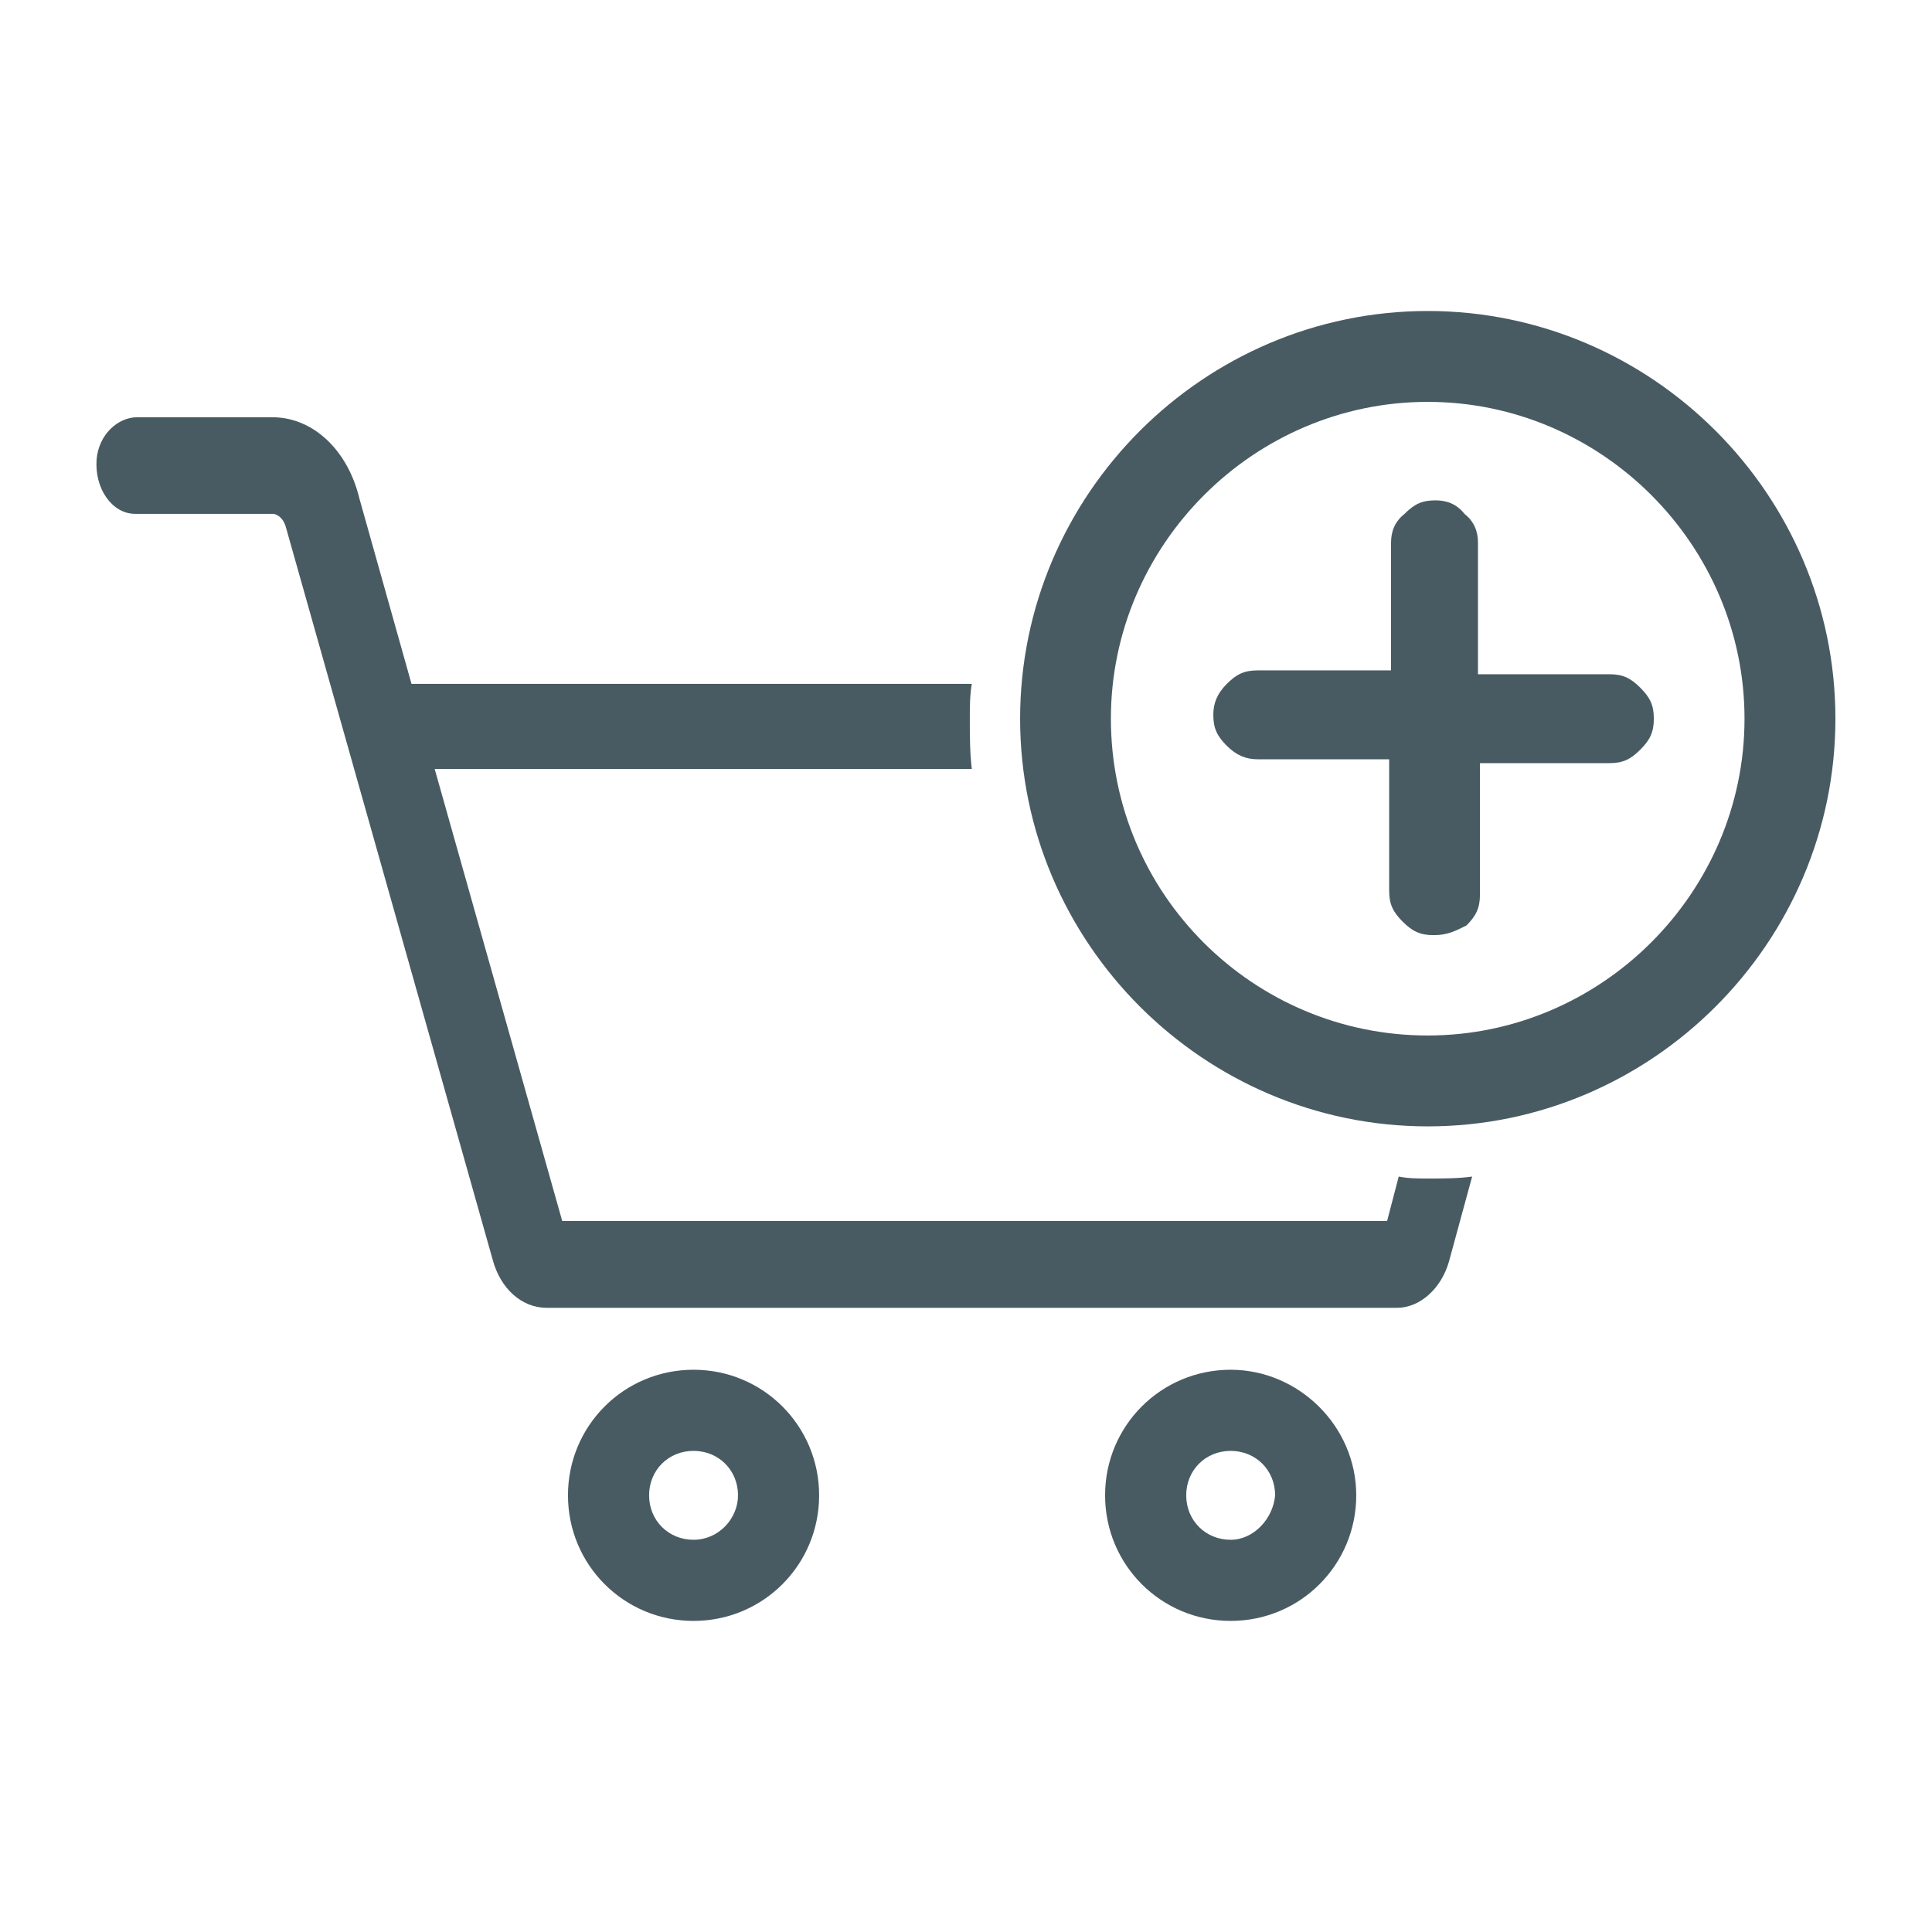 <?xml version="1.0" encoding="UTF-8"?>
<svg width="100pt" height="100pt" version="1.1" viewBox="0 0 100 100" xmlns="http://www.w3.org/2000/svg">
 <g fill="#495b62">
  <path d="m72.398 60.898-0.602 2.301h-42.695l-6.602-23.398h27.801c-0.102-0.898-0.102-1.699-0.102-2.602 0-0.602 0-1.199 0.102-1.801h-28.801-0.199l-2.699-9.602c-0.602-2.5-2.398-4.199-4.5-4.199h-7c-1 0-2 0.898-2.102 2.199-0.102 1.5 0.801 2.801 2 2.801h7.102c0.301 0 0.602 0.301 0.699 0.699l10.699 37.898c0.398 1.5 1.5 2.5 2.801 2.5h44c1.199 0 2.301-1 2.699-2.398l1.199-4.398c-0.699 0.102-1.5 0.102-2.199 0.102-0.602 0-1.102 0-1.602-0.102z"/>
  <path d="m35.898 70.898c-3.602 0-6.5 2.898-6.5 6.5 0 3.602 2.898 6.5 6.5 6.5 3.602 0 6.5-2.898 6.5-6.5 0-3.598-2.898-6.5-6.5-6.5zm0 8.801c-1.301 0-2.301-1-2.301-2.301 0-1.301 1-2.301 2.301-2.301 1.301 0 2.301 1 2.301 2.301 0 1.203-1 2.301-2.301 2.301z"/>
  <path d="m63.699 70.898c-3.602 0-6.5 2.898-6.5 6.5 0 3.602 2.898 6.5 6.5 6.5 3.602 0 6.5-2.898 6.5-6.5 0-3.598-3-6.5-6.5-6.5zm0 8.801c-1.301 0-2.301-1-2.301-2.301 0-1.301 1-2.301 2.301-2.301s2.301 1 2.301 2.301c-0.102 1.203-1.102 2.301-2.301 2.301z"/>
  <path d="m52.801 37.199c0 11.602 9.5 21.102 21.102 21.102 11.598 0 21.098-9.5 21.098-21.102 0-11.602-9.5-21.102-21.102-21.102-11.598 0.004-21.098 9.504-21.098 21.102zm4.699 0c0-9 7.398-16.398 16.398-16.398s16.398 7.398 16.398 16.398-7.398 16.398-16.398 16.398c-9 0.004-16.398-7.297-16.398-16.398z"/>
  <path d="m72 34.898v-6.801c0-0.602 0.199-1.102 0.699-1.5 0.5-0.5 0.898-0.699 1.602-0.699 0.602 0 1.102 0.199 1.5 0.699 0.5 0.398 0.699 0.898 0.699 1.5v6.801h6.801c0.699 0 1.102 0.199 1.602 0.699s0.699 0.898 0.699 1.602c0 0.699-0.199 1.102-0.699 1.602s-0.898 0.699-1.602 0.699h-6.699v6.801c0 0.699-0.199 1.102-0.699 1.602-0.602 0.301-1 0.5-1.699 0.5s-1.102-0.199-1.602-0.699-0.699-0.898-0.699-1.602v-6.801h-6.801c-0.602 0-1.102-0.199-1.602-0.699s-0.699-0.898-0.699-1.602c0-0.602 0.199-1.102 0.699-1.602s0.898-0.699 1.602-0.699h6.898z"/>
 </g>
</svg>
